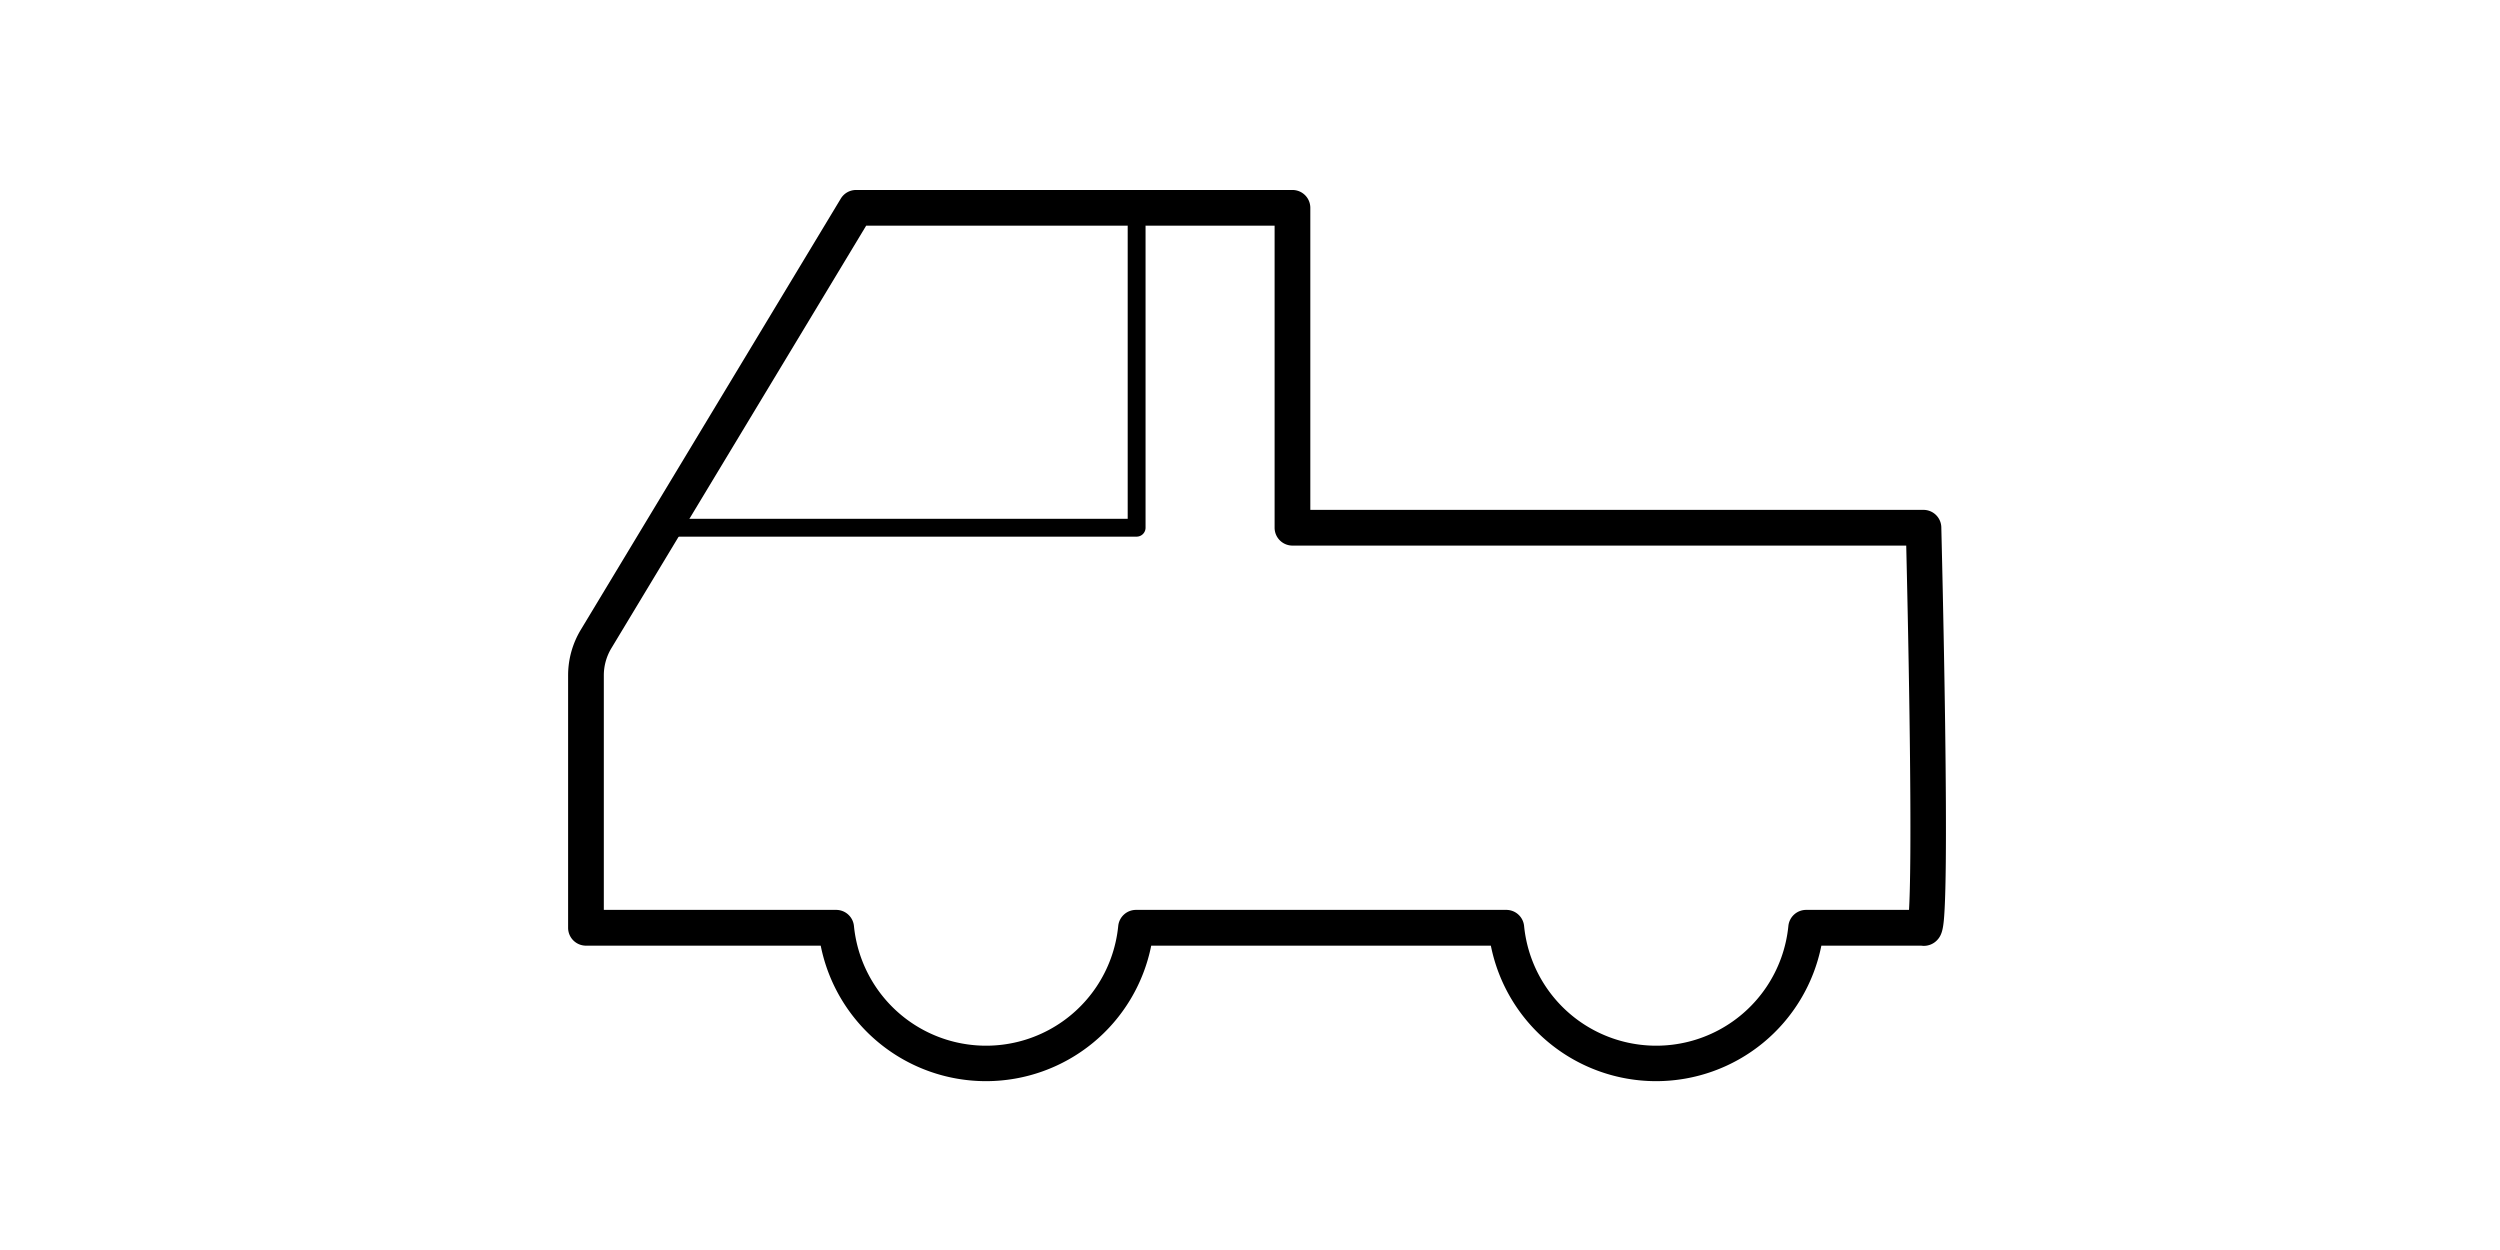 <svg xmlns="http://www.w3.org/2000/svg" xmlns:xlink="http://www.w3.org/1999/xlink" width="140" height="70" viewBox="0 0 140 70">
  <defs>
    <clipPath id="clip-path">
      <rect id="長方形_29814" data-name="長方形 29814" width="78.785" height="51.53" transform="translate(0 0)" fill="none" stroke="#000" stroke-width="1"/>
    </clipPath>
  </defs>
  <g id="グループ_45726" data-name="グループ 45726" transform="translate(-1468 -249.5)">
    <g id="グループ_45721" data-name="グループ 45721" transform="translate(1499 259.324)" clip-path="url(#clip-path)">
      <path id="パス_99462" data-name="パス 99462" d="M16.627.5H41.064a1,1,0,0,1,1,1V18.414H76.4a1,1,0,0,1,1,.975c0,.055.139,5.538.213,11.016.043,3.221.056,5.811.038,7.7-.011,1.13-.033,2.023-.066,2.652-.055,1.047-.124,1.448-.428,1.76a1.02,1.02,0,0,1-.735.312,1.031,1.031,0,0,1-.15-.011H70.682a9.437,9.437,0,0,1-18.508,0H33.154a9.437,9.437,0,0,1-18.508,0H1.5a1,1,0,0,1-1-1V27.681a4.944,4.944,0,0,1,.709-2.55L15.77.984A1,1,0,0,1,16.627.5Zm23.437,2H17.191L2.922,26.163A2.943,2.943,0,0,0,2.5,27.681V40.815H15.507a1,1,0,0,1,1,.9,7.436,7.436,0,0,0,14.8,0,1,1,0,0,1,1-.9H53.035a1,1,0,0,1,1,.9,7.436,7.436,0,0,0,14.8,0,1,1,0,0,1,1-.9h5.756c.064-1.084.126-3.854.026-10.925-.055-3.911-.141-7.736-.182-9.476H41.064a1,1,0,0,1-1-1Z" transform="translate(0.314 0.315)"/>
      <path id="パス_99463" data-name="パス 99463" d="M31.53,19.733H5.348a.5.5,0,1,1,0-1H31.03V2.36a.5.5,0,0,1,1,0V19.233A.5.5,0,0,1,31.53,19.733Z" transform="translate(1.121 0.495)"/>
    </g>
    <rect id="長方形_29823" data-name="長方形 29823" width="140" height="70" transform="translate(1468 249.5)" fill="none"/>
  </g>
</svg>
